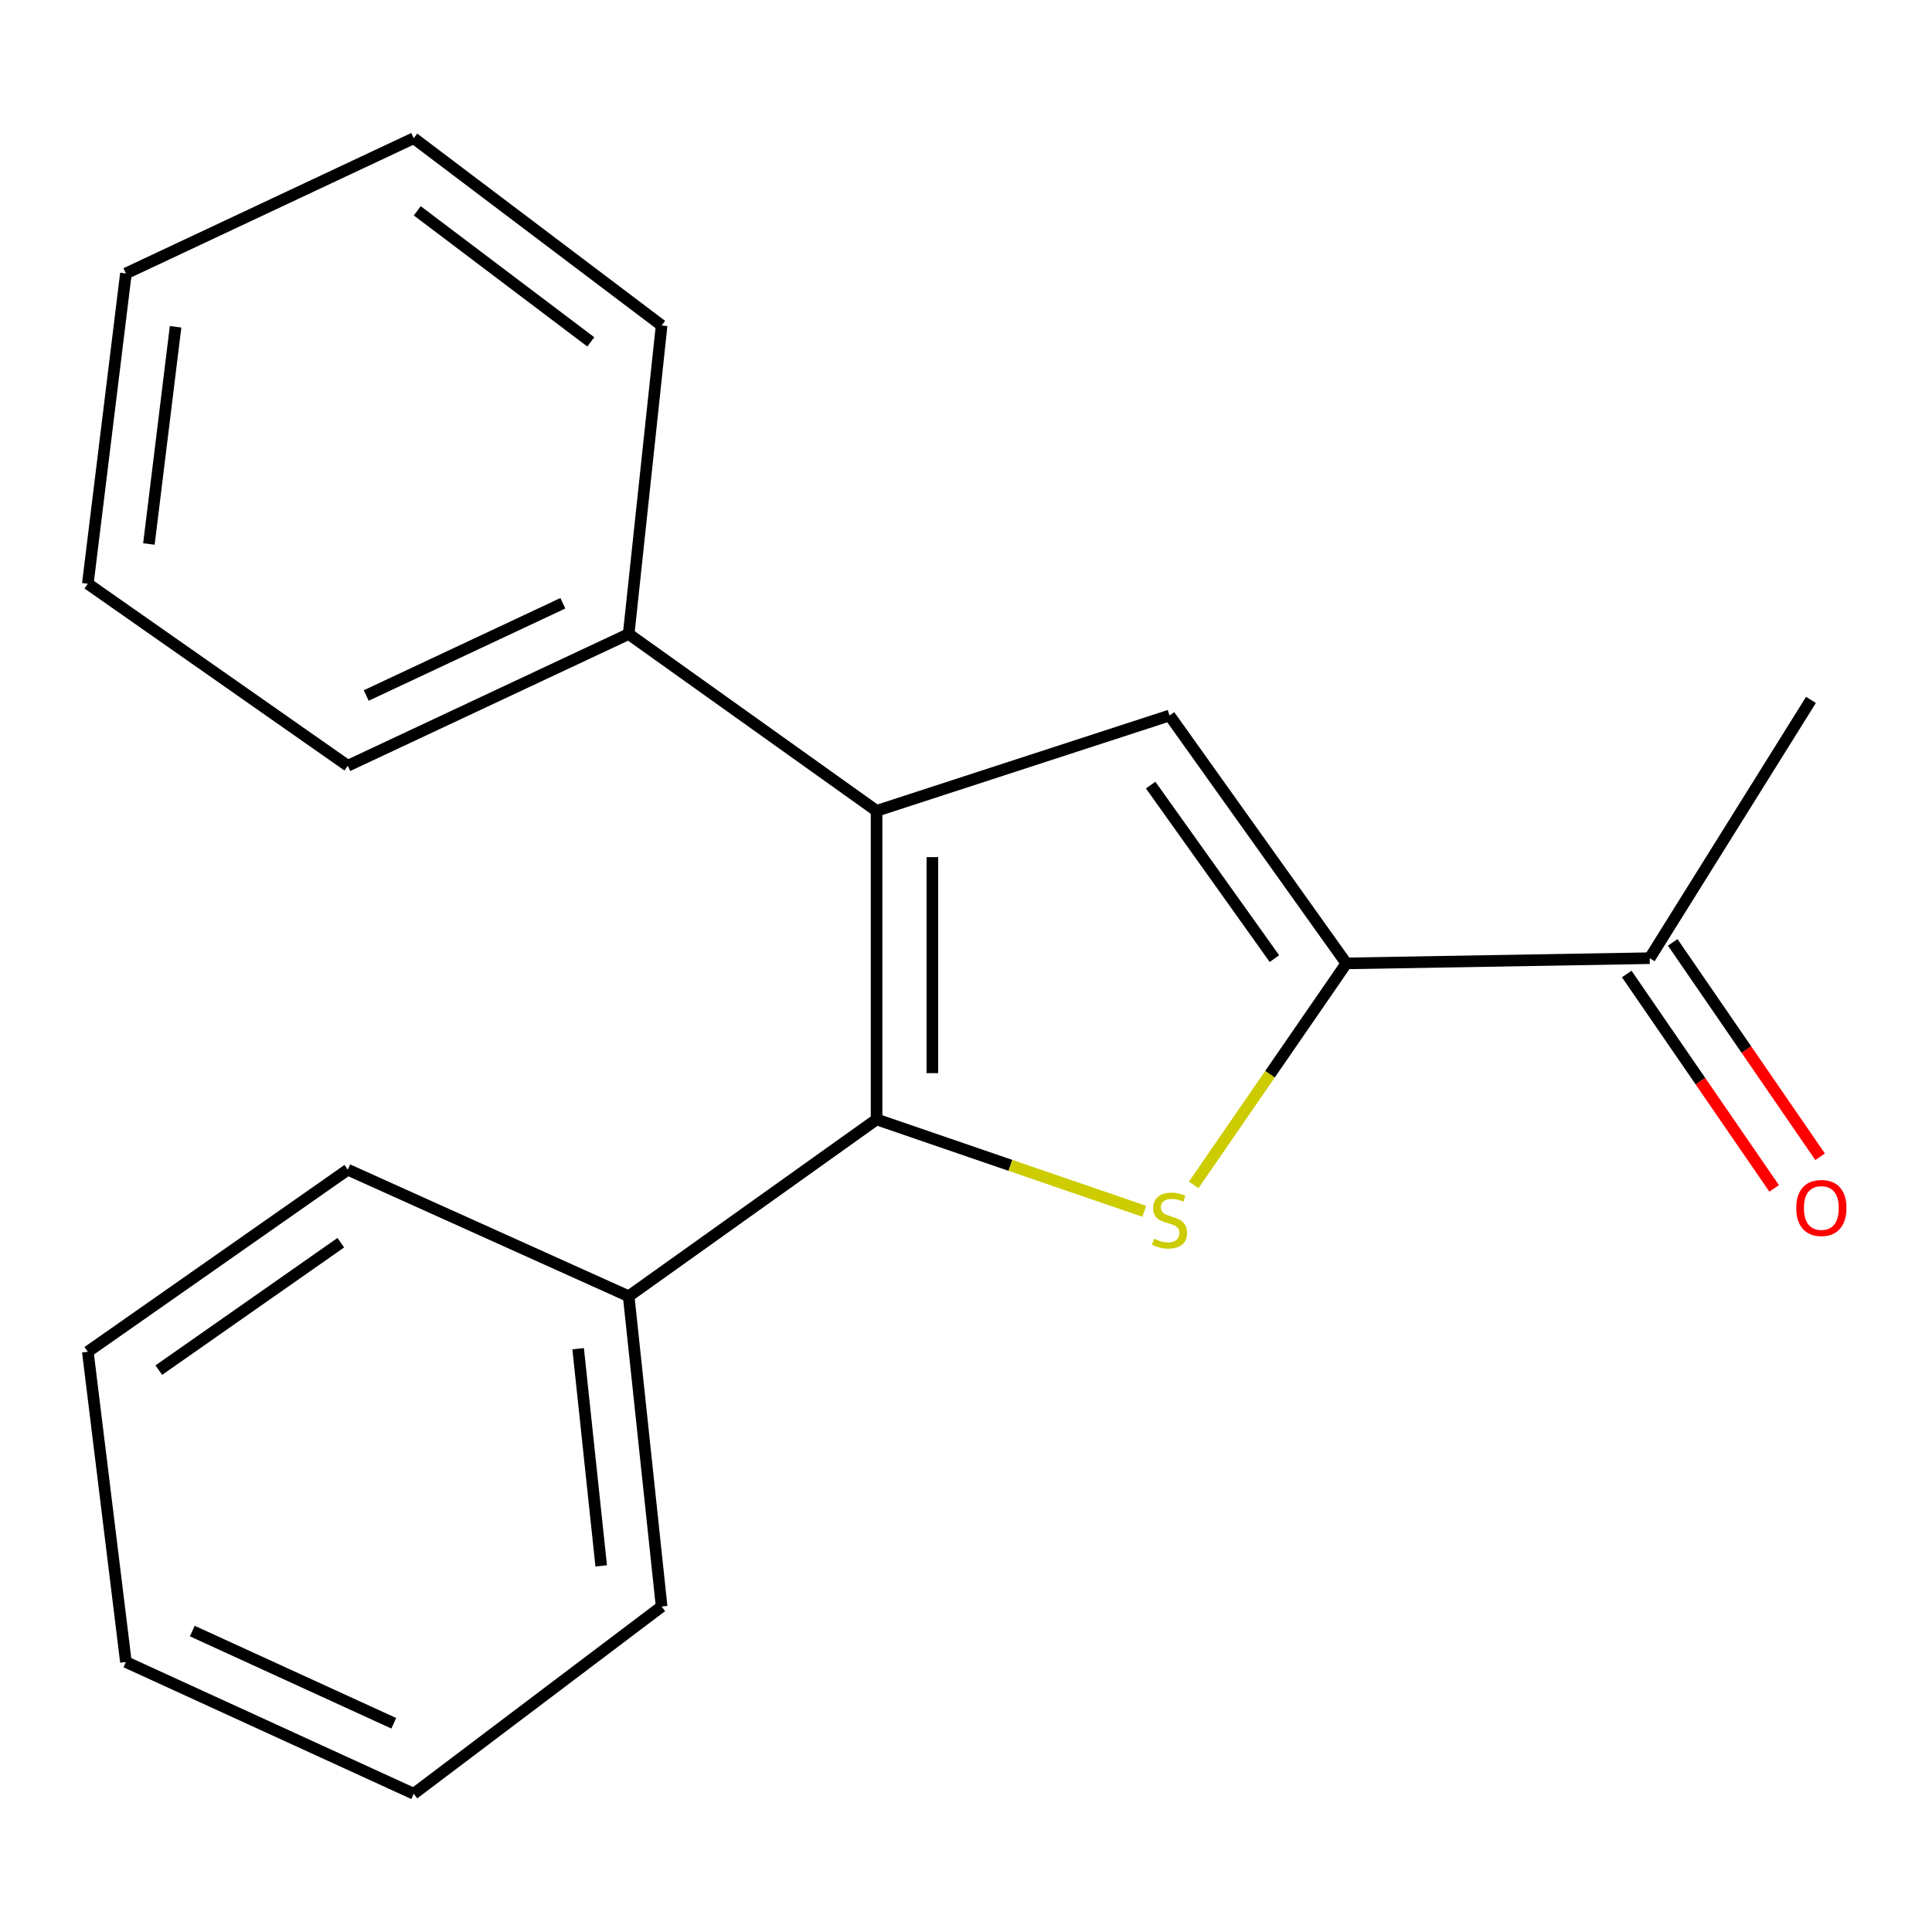 <?xml version='1.0' encoding='iso-8859-1'?>
<svg version='1.1' baseProfile='full'
              xmlns='http://www.w3.org/2000/svg'
                      xmlns:rdkit='http://www.rdkit.org/xml'
                      xmlns:xlink='http://www.w3.org/1999/xlink'
                  xml:space='preserve'
width='1000px' height='1000px' viewBox='0 0 1000 1000'>
<!-- END OF HEADER -->
<rect style='opacity:1.0;fill:#FFFFFF;stroke:none' width='1000' height='1000' x='0' y='0'> </rect>
<path class='bond-0' d='M 453.712,579.412 L 522.986,603.187' style='fill:none;fill-rule:evenodd;stroke:#000000;stroke-width:6px;stroke-linecap:butt;stroke-linejoin:miter;stroke-opacity:1' />
<path class='bond-0' d='M 522.986,603.187 L 592.261,626.963' style='fill:none;fill-rule:evenodd;stroke:#CCCC00;stroke-width:6px;stroke-linecap:butt;stroke-linejoin:miter;stroke-opacity:1' />
<path class='bond-1' d='M 453.712,579.412 L 453.712,419.69' style='fill:none;fill-rule:evenodd;stroke:#000000;stroke-width:6px;stroke-linecap:butt;stroke-linejoin:miter;stroke-opacity:1' />
<path class='bond-1' d='M 482.589,555.454 L 482.589,443.648' style='fill:none;fill-rule:evenodd;stroke:#000000;stroke-width:6px;stroke-linecap:butt;stroke-linejoin:miter;stroke-opacity:1' />
<path class='bond-2' d='M 453.712,579.412 L 325.402,670.936' style='fill:none;fill-rule:evenodd;stroke:#000000;stroke-width:6px;stroke-linecap:butt;stroke-linejoin:miter;stroke-opacity:1' />
<path class='bond-3' d='M 617.859,613.303 L 657.366,555.978' style='fill:none;fill-rule:evenodd;stroke:#CCCC00;stroke-width:6px;stroke-linecap:butt;stroke-linejoin:miter;stroke-opacity:1' />
<path class='bond-3' d='M 657.366,555.978 L 696.873,498.652' style='fill:none;fill-rule:evenodd;stroke:#000000;stroke-width:6px;stroke-linecap:butt;stroke-linejoin:miter;stroke-opacity:1' />
<path class='bond-4' d='M 453.712,419.69 L 605.349,370.342' style='fill:none;fill-rule:evenodd;stroke:#000000;stroke-width:6px;stroke-linecap:butt;stroke-linejoin:miter;stroke-opacity:1' />
<path class='bond-5' d='M 453.712,419.69 L 325.402,328.165' style='fill:none;fill-rule:evenodd;stroke:#000000;stroke-width:6px;stroke-linecap:butt;stroke-linejoin:miter;stroke-opacity:1' />
<path class='bond-6' d='M 696.873,498.652 L 853.9,495.957' style='fill:none;fill-rule:evenodd;stroke:#000000;stroke-width:6px;stroke-linecap:butt;stroke-linejoin:miter;stroke-opacity:1' />
<path class='bond-7' d='M 696.873,498.652 L 605.349,370.342' style='fill:none;fill-rule:evenodd;stroke:#000000;stroke-width:6px;stroke-linecap:butt;stroke-linejoin:miter;stroke-opacity:1' />
<path class='bond-7' d='M 659.635,496.175 L 595.568,406.358' style='fill:none;fill-rule:evenodd;stroke:#000000;stroke-width:6px;stroke-linecap:butt;stroke-linejoin:miter;stroke-opacity:1' />
<path class='bond-8' d='M 842.002,504.137 L 880.147,559.621' style='fill:none;fill-rule:evenodd;stroke:#000000;stroke-width:6px;stroke-linecap:butt;stroke-linejoin:miter;stroke-opacity:1' />
<path class='bond-8' d='M 880.147,559.621 L 918.292,615.106' style='fill:none;fill-rule:evenodd;stroke:#FF0000;stroke-width:6px;stroke-linecap:butt;stroke-linejoin:miter;stroke-opacity:1' />
<path class='bond-8' d='M 865.798,487.777 L 903.943,543.262' style='fill:none;fill-rule:evenodd;stroke:#000000;stroke-width:6px;stroke-linecap:butt;stroke-linejoin:miter;stroke-opacity:1' />
<path class='bond-8' d='M 903.943,543.262 L 942.088,598.746' style='fill:none;fill-rule:evenodd;stroke:#FF0000;stroke-width:6px;stroke-linecap:butt;stroke-linejoin:miter;stroke-opacity:1' />
<path class='bond-9' d='M 853.9,495.957 L 937.355,362.272' style='fill:none;fill-rule:evenodd;stroke:#000000;stroke-width:6px;stroke-linecap:butt;stroke-linejoin:miter;stroke-opacity:1' />
<path class='bond-10' d='M 325.402,670.936 L 342.455,831.541' style='fill:none;fill-rule:evenodd;stroke:#000000;stroke-width:6px;stroke-linecap:butt;stroke-linejoin:miter;stroke-opacity:1' />
<path class='bond-10' d='M 299.244,698.076 L 311.182,810.499' style='fill:none;fill-rule:evenodd;stroke:#000000;stroke-width:6px;stroke-linecap:butt;stroke-linejoin:miter;stroke-opacity:1' />
<path class='bond-11' d='M 325.402,670.936 L 180.022,605.433' style='fill:none;fill-rule:evenodd;stroke:#000000;stroke-width:6px;stroke-linecap:butt;stroke-linejoin:miter;stroke-opacity:1' />
<path class='bond-12' d='M 325.402,328.165 L 180.022,396.363' style='fill:none;fill-rule:evenodd;stroke:#000000;stroke-width:6px;stroke-linecap:butt;stroke-linejoin:miter;stroke-opacity:1' />
<path class='bond-12' d='M 291.331,312.252 L 189.565,359.99' style='fill:none;fill-rule:evenodd;stroke:#000000;stroke-width:6px;stroke-linecap:butt;stroke-linejoin:miter;stroke-opacity:1' />
<path class='bond-13' d='M 325.402,328.165 L 342.455,168.459' style='fill:none;fill-rule:evenodd;stroke:#000000;stroke-width:6px;stroke-linecap:butt;stroke-linejoin:miter;stroke-opacity:1' />
<path class='bond-14' d='M 180.022,396.363 L 45.455,302.144' style='fill:none;fill-rule:evenodd;stroke:#000000;stroke-width:6px;stroke-linecap:butt;stroke-linejoin:miter;stroke-opacity:1' />
<path class='bond-15' d='M 342.455,831.541 L 214.145,928.455' style='fill:none;fill-rule:evenodd;stroke:#000000;stroke-width:6px;stroke-linecap:butt;stroke-linejoin:miter;stroke-opacity:1' />
<path class='bond-16' d='M 180.022,605.433 L 45.455,699.653' style='fill:none;fill-rule:evenodd;stroke:#000000;stroke-width:6px;stroke-linecap:butt;stroke-linejoin:miter;stroke-opacity:1' />
<path class='bond-16' d='M 176.399,643.221 L 82.202,709.175' style='fill:none;fill-rule:evenodd;stroke:#000000;stroke-width:6px;stroke-linecap:butt;stroke-linejoin:miter;stroke-opacity:1' />
<path class='bond-17' d='M 342.455,168.459 L 214.145,71.544' style='fill:none;fill-rule:evenodd;stroke:#000000;stroke-width:6px;stroke-linecap:butt;stroke-linejoin:miter;stroke-opacity:1' />
<path class='bond-17' d='M 305.804,176.965 L 215.987,109.124' style='fill:none;fill-rule:evenodd;stroke:#000000;stroke-width:6px;stroke-linecap:butt;stroke-linejoin:miter;stroke-opacity:1' />
<path class='bond-18' d='M 214.145,71.544 L 65.171,141.539' style='fill:none;fill-rule:evenodd;stroke:#000000;stroke-width:6px;stroke-linecap:butt;stroke-linejoin:miter;stroke-opacity:1' />
<path class='bond-19' d='M 45.455,302.144 L 65.171,141.539' style='fill:none;fill-rule:evenodd;stroke:#000000;stroke-width:6px;stroke-linecap:butt;stroke-linejoin:miter;stroke-opacity:1' />
<path class='bond-19' d='M 77.074,281.572 L 90.876,169.149' style='fill:none;fill-rule:evenodd;stroke:#000000;stroke-width:6px;stroke-linecap:butt;stroke-linejoin:miter;stroke-opacity:1' />
<path class='bond-20' d='M 214.145,928.455 L 65.171,860.257' style='fill:none;fill-rule:evenodd;stroke:#000000;stroke-width:6px;stroke-linecap:butt;stroke-linejoin:miter;stroke-opacity:1' />
<path class='bond-20' d='M 203.819,891.969 L 99.537,844.231' style='fill:none;fill-rule:evenodd;stroke:#000000;stroke-width:6px;stroke-linecap:butt;stroke-linejoin:miter;stroke-opacity:1' />
<path class='bond-21' d='M 45.455,699.653 L 65.171,860.257' style='fill:none;fill-rule:evenodd;stroke:#000000;stroke-width:6px;stroke-linecap:butt;stroke-linejoin:miter;stroke-opacity:1' />
<path  class='atom-1' d='M 597.349 641.175
Q 597.669 641.295, 598.989 641.855
Q 600.309 642.415, 601.749 642.775
Q 603.229 643.095, 604.669 643.095
Q 607.349 643.095, 608.909 641.815
Q 610.469 640.495, 610.469 638.215
Q 610.469 636.655, 609.669 635.695
Q 608.909 634.735, 607.709 634.215
Q 606.509 633.695, 604.509 633.095
Q 601.989 632.335, 600.469 631.615
Q 598.989 630.895, 597.909 629.375
Q 596.869 627.855, 596.869 625.295
Q 596.869 621.735, 599.269 619.535
Q 601.709 617.335, 606.509 617.335
Q 609.789 617.335, 613.509 618.895
L 612.589 621.975
Q 609.189 620.575, 606.629 620.575
Q 603.869 620.575, 602.349 621.735
Q 600.829 622.855, 600.869 624.815
Q 600.869 626.335, 601.629 627.255
Q 602.429 628.175, 603.549 628.695
Q 604.709 629.215, 606.629 629.815
Q 609.189 630.615, 610.709 631.415
Q 612.229 632.215, 613.309 633.855
Q 614.429 635.455, 614.429 638.215
Q 614.429 642.135, 611.789 644.255
Q 609.189 646.335, 604.829 646.335
Q 602.309 646.335, 600.389 645.775
Q 598.509 645.255, 596.269 644.335
L 597.349 641.175
' fill='#CCCC00'/>
<path  class='atom-8' d='M 929.729 625.246
Q 929.729 618.446, 933.089 614.646
Q 936.449 610.846, 942.729 610.846
Q 949.009 610.846, 952.369 614.646
Q 955.729 618.446, 955.729 625.246
Q 955.729 632.126, 952.329 636.046
Q 948.929 639.926, 942.729 639.926
Q 936.489 639.926, 933.089 636.046
Q 929.729 632.166, 929.729 625.246
M 942.729 636.726
Q 947.049 636.726, 949.369 633.846
Q 951.729 630.926, 951.729 625.246
Q 951.729 619.686, 949.369 616.886
Q 947.049 614.046, 942.729 614.046
Q 938.409 614.046, 936.049 616.846
Q 933.729 619.646, 933.729 625.246
Q 933.729 630.966, 936.049 633.846
Q 938.409 636.726, 942.729 636.726
' fill='#FF0000'/>
</svg>
